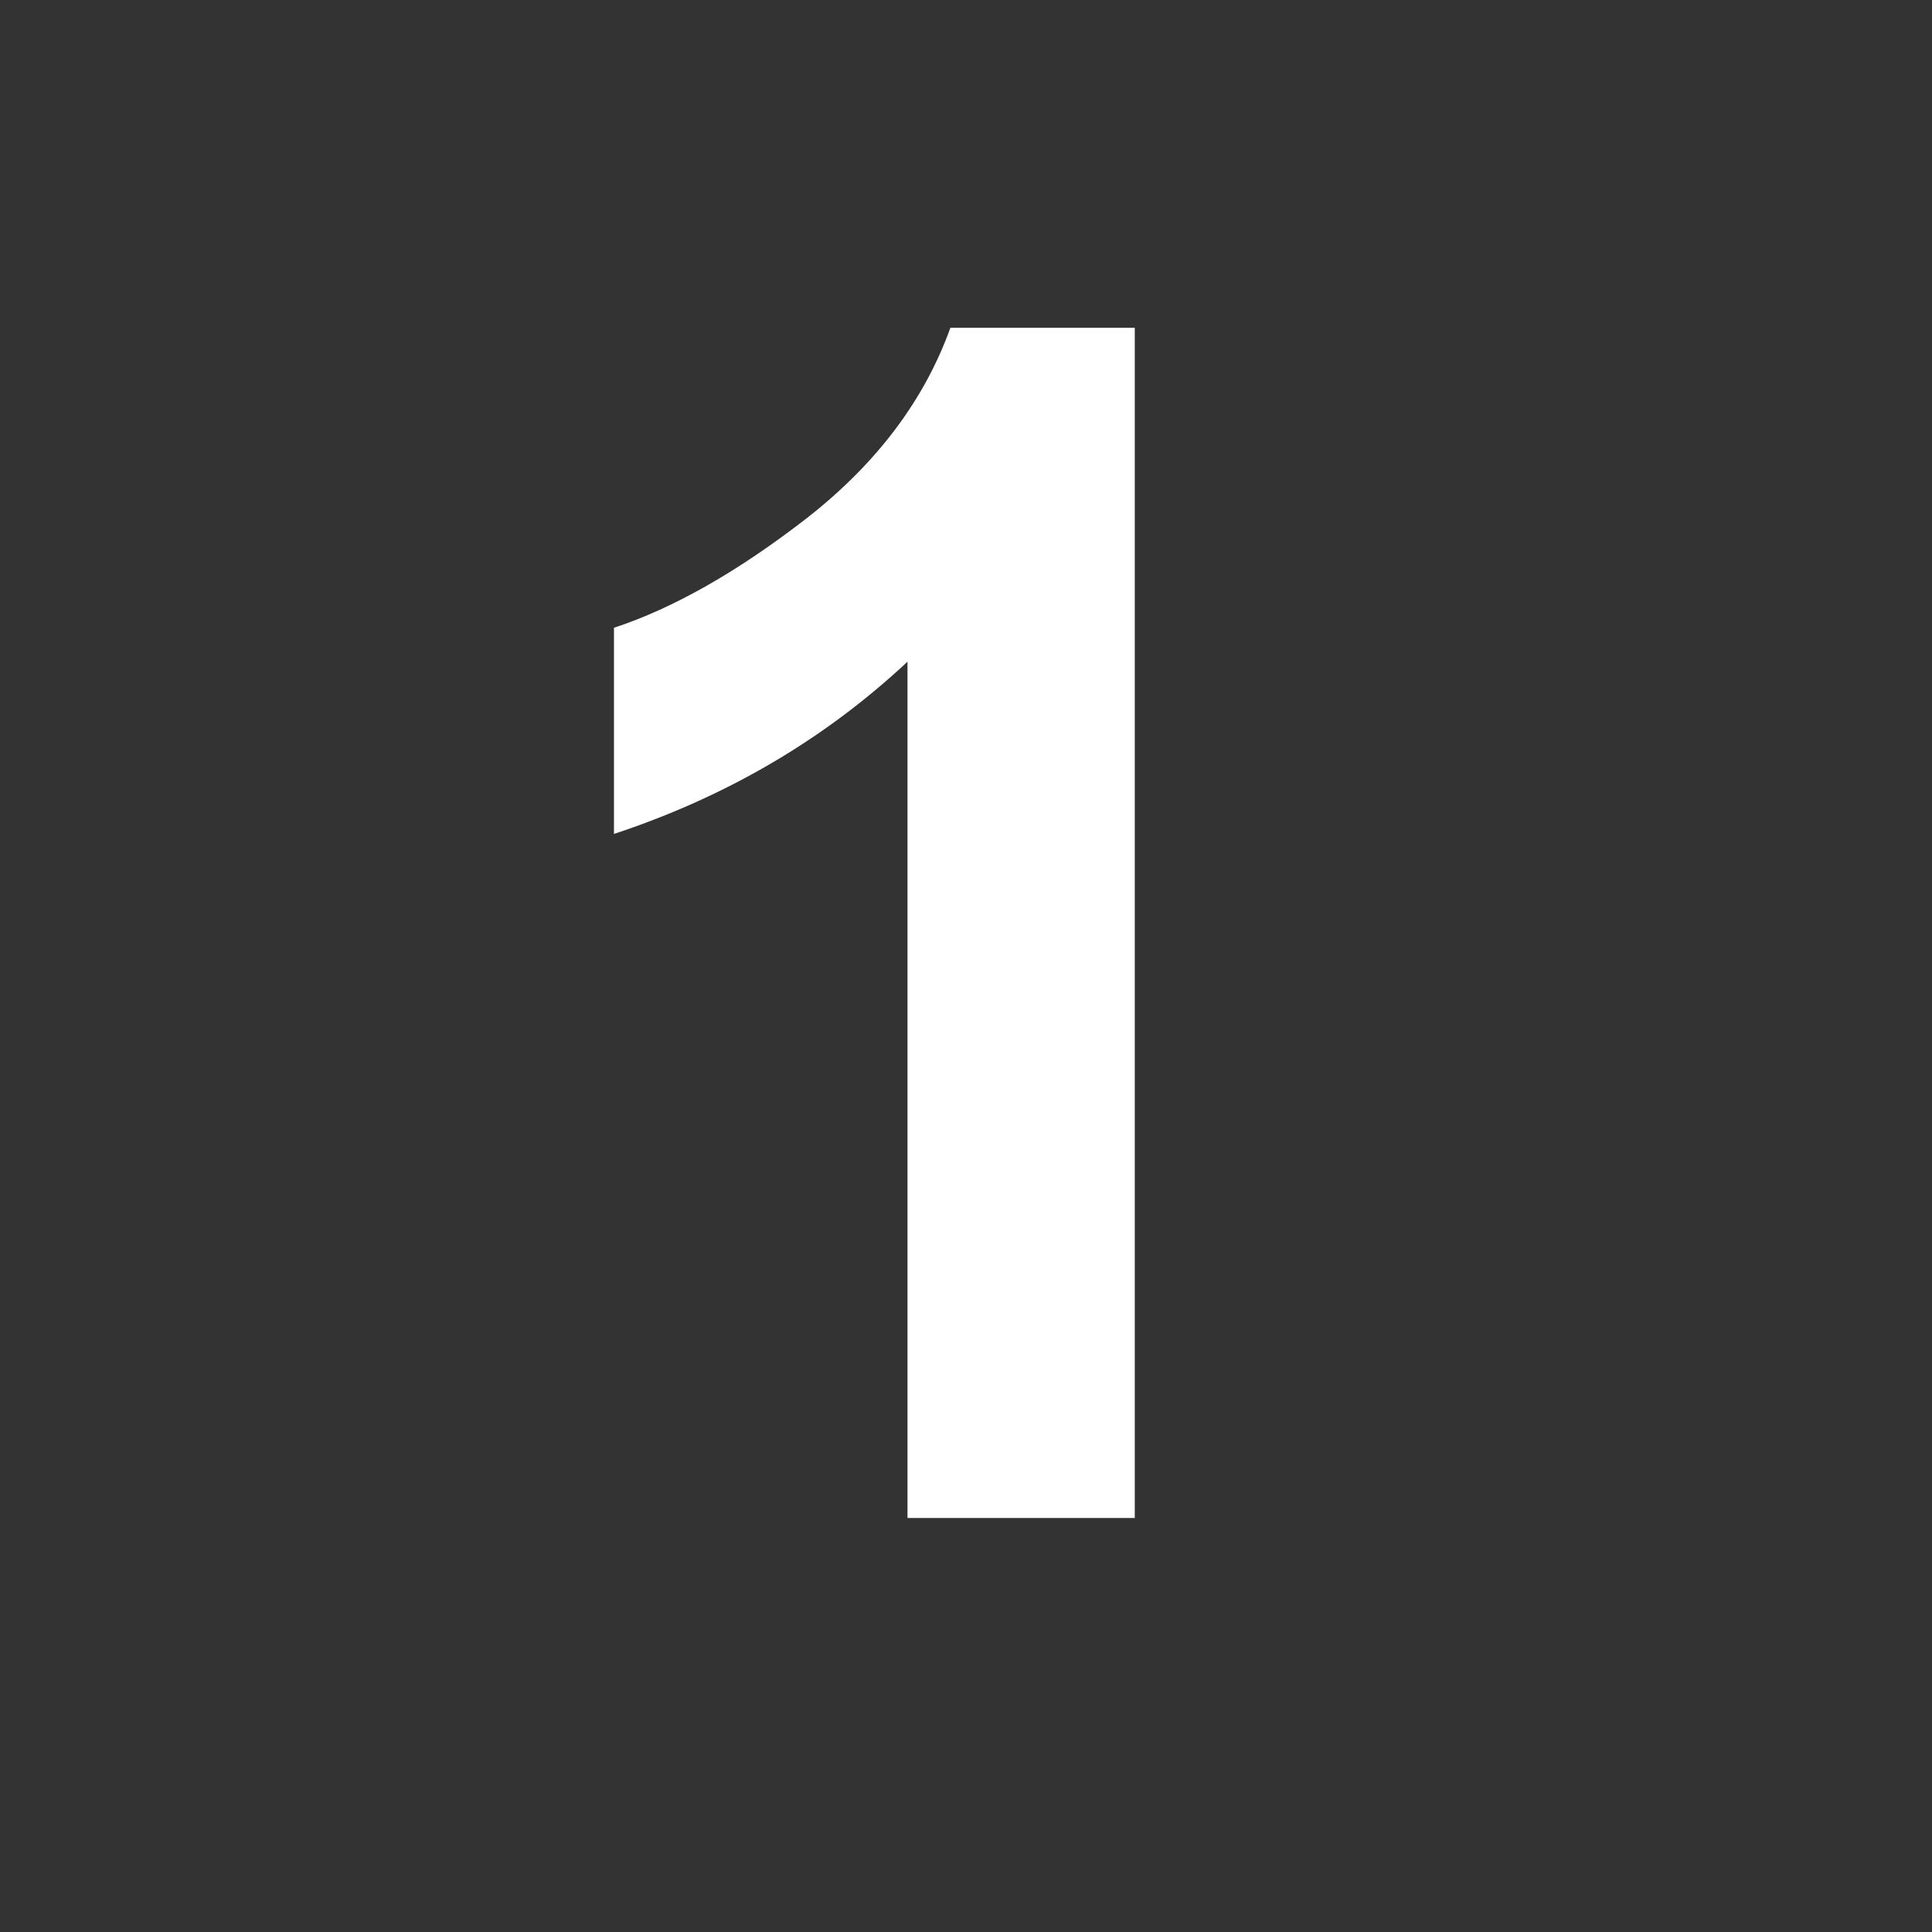 <?xml version="1.0" encoding="UTF-8"?> <svg xmlns="http://www.w3.org/2000/svg" width="14" height="14" viewBox="0 0 14 14" fill="none"><rect x="0" y="0" width="14" height="14" fill="#333333" stroke="none"/> <path d="M8.223 11H6.576V4.795C5.975 5.357 5.266 5.773 4.449 6.043V4.549C4.879 4.408 5.346 4.143 5.85 3.752C6.354 3.357 6.699 2.898 6.887 2.375H8.223V11Z" fill="white"></path> </svg> 